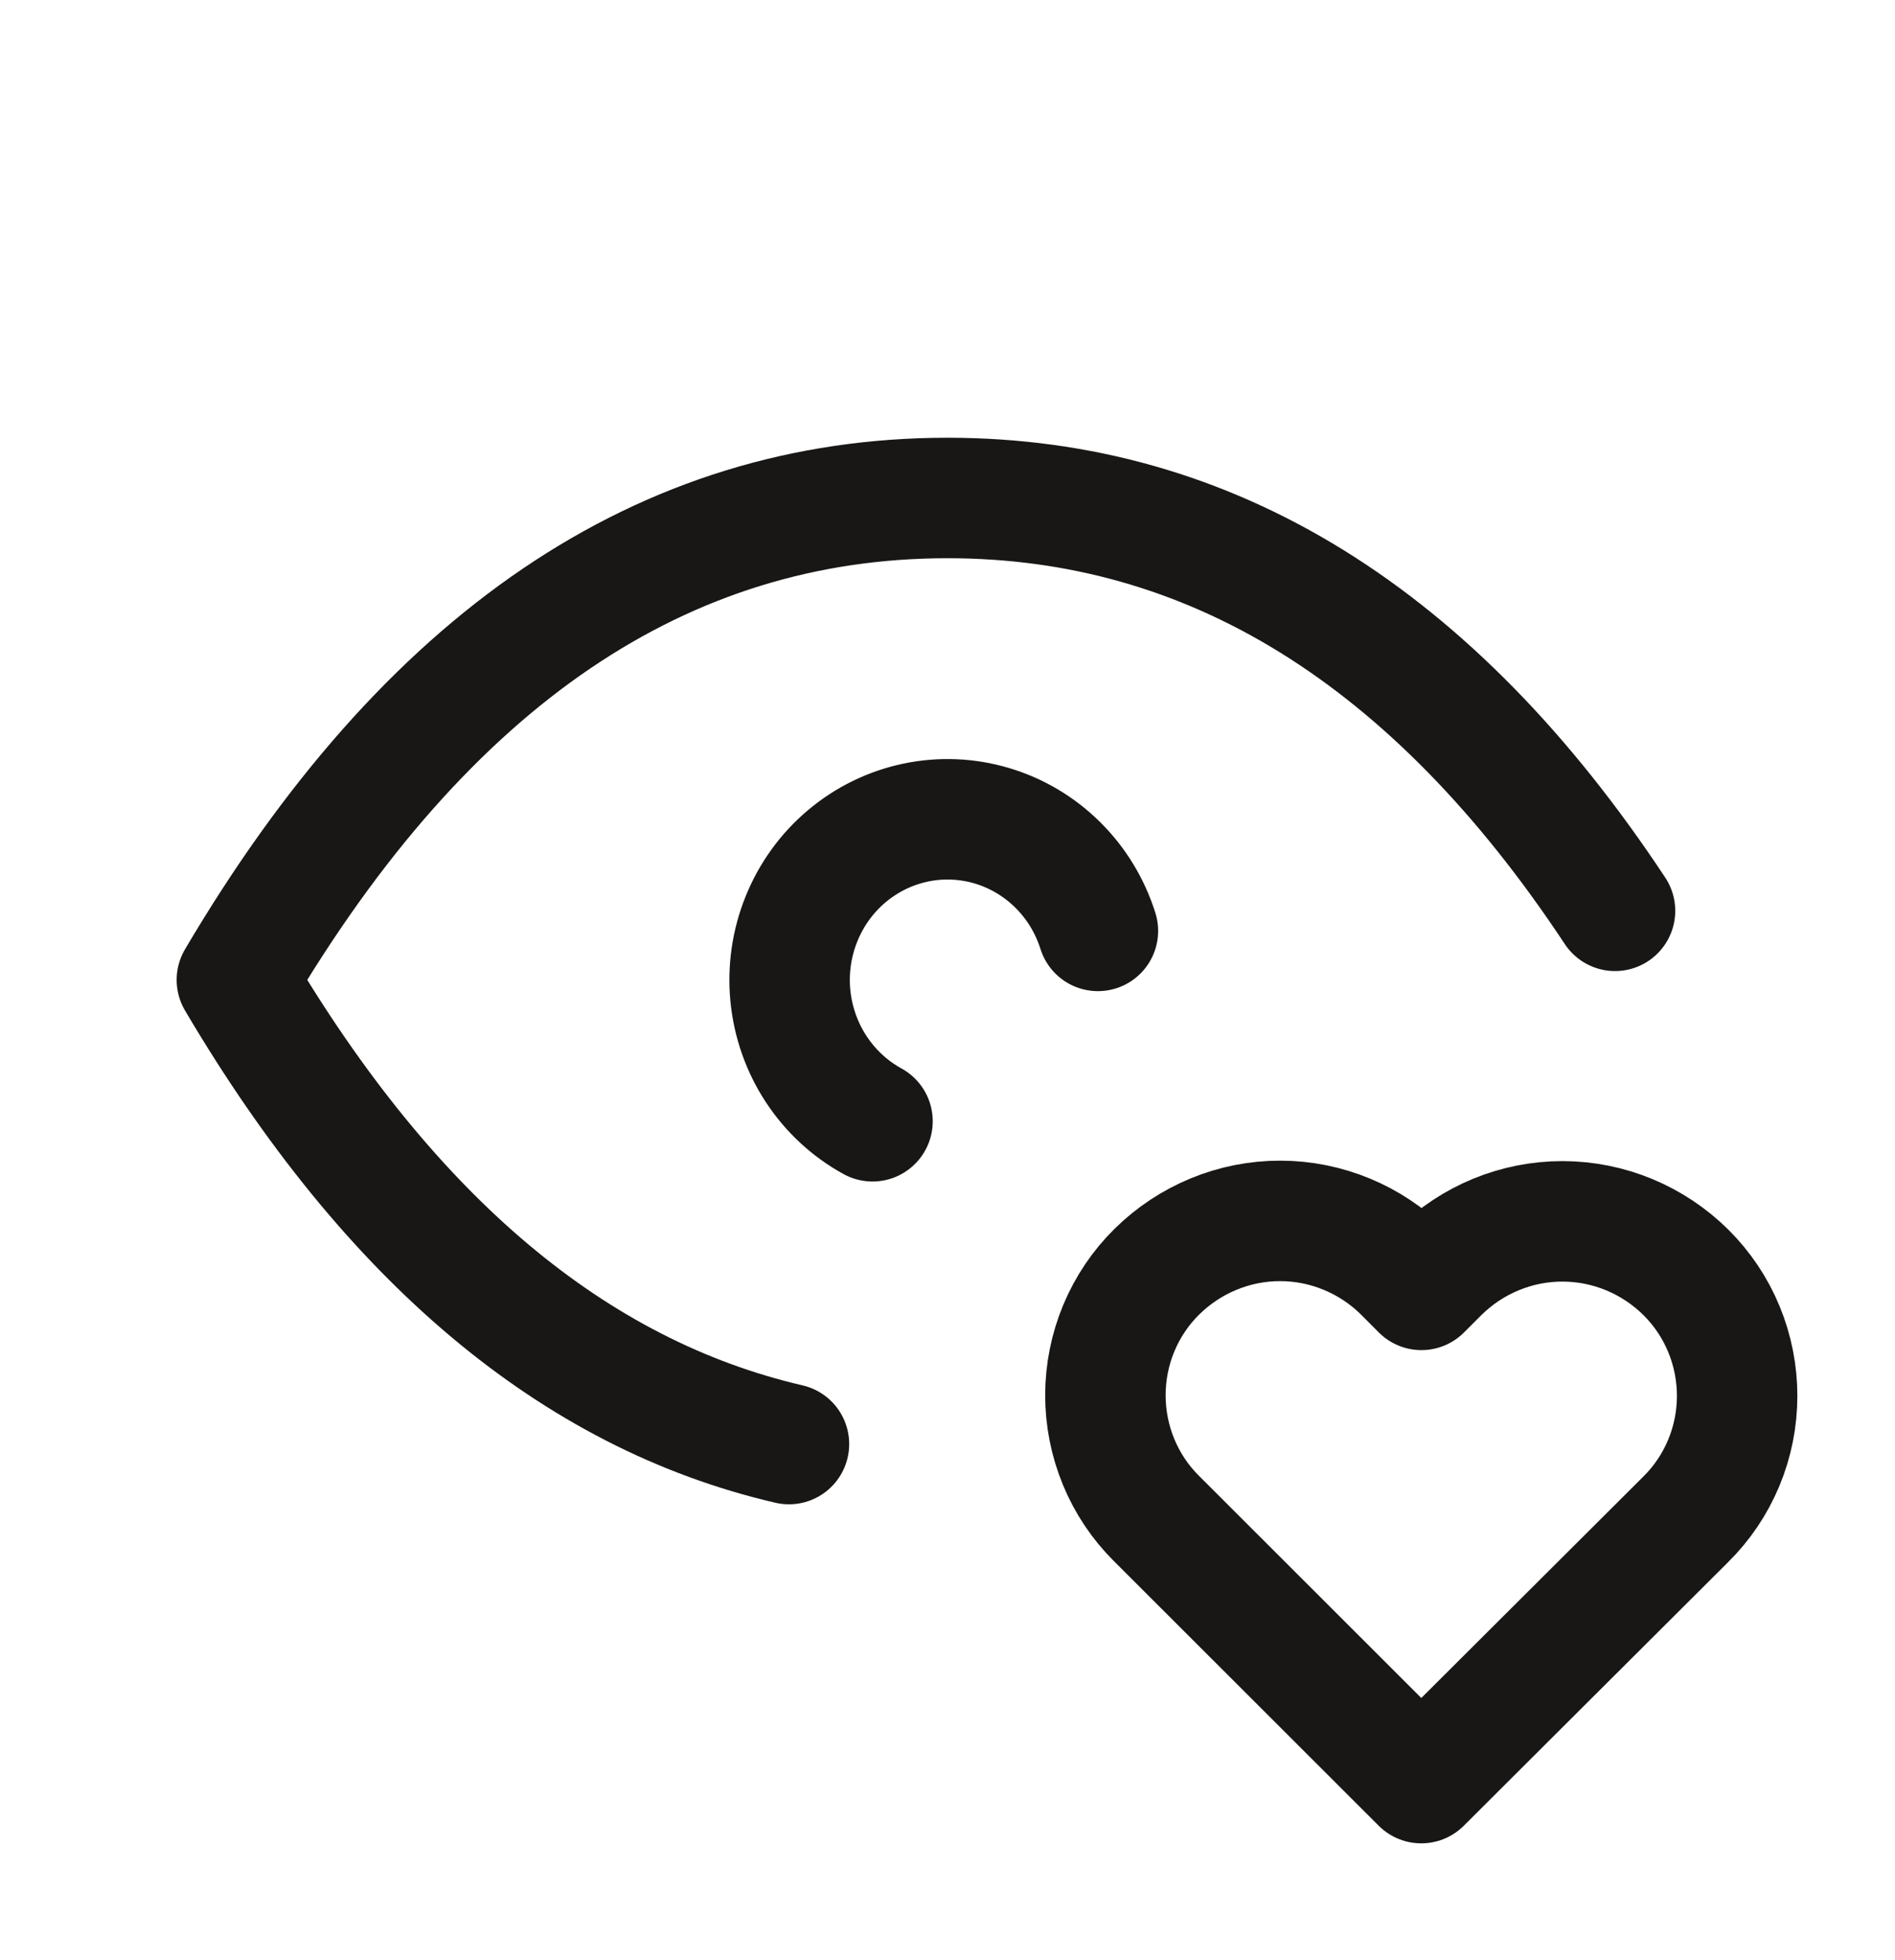 <svg width="59" height="61" viewBox="0 0 59 61" fill="none" xmlns="http://www.w3.org/2000/svg">
<g clip-path="url(#clip0_509_3863)">
<path d="M34.183 28.975C33.938 28.196 33.508 27.49 32.932 26.92C32.356 26.349 31.651 25.93 30.878 25.701C30.106 25.472 29.29 25.439 28.503 25.605C27.715 25.771 26.98 26.131 26.36 26.654C25.741 27.176 25.258 27.845 24.953 28.602C24.647 29.359 24.529 30.18 24.608 30.994C24.688 31.808 24.962 32.59 25.408 33.271C25.854 33.952 26.457 34.512 27.165 34.9" stroke="#191715" stroke-width="3.75" stroke-linecap="round" stroke-linejoin="round"/>
<path d="M24.564 44.947C17.872 43.395 12.142 38.58 7.375 30.5C13.275 20.5 20.65 15.5 29.5 15.5C37.691 15.5 44.619 19.785 50.283 28.35" stroke="#191715" stroke-width="3.75" stroke-linecap="round" stroke-linejoin="round"/>
<path d="M44.25 55.5L52.485 47.29C52.99 46.792 53.392 46.195 53.667 45.537C53.942 44.878 54.084 44.17 54.085 43.454C54.086 42.738 53.946 42.03 53.673 41.37C53.401 40.71 53.001 40.113 52.498 39.612C51.471 38.591 50.092 38.018 48.655 38.015C47.218 38.012 45.837 38.58 44.806 39.597L44.255 40.148L43.707 39.597C42.68 38.577 41.301 38.004 39.865 38.001C38.429 37.998 37.048 38.566 36.017 39.583C35.512 40.081 35.11 40.677 34.835 41.336C34.56 41.994 34.418 42.703 34.416 43.418C34.415 44.134 34.555 44.842 34.827 45.502C35.099 46.162 35.499 46.76 36.002 47.26L44.25 55.5Z" stroke="#191715" stroke-width="3.75" stroke-linecap="round" stroke-linejoin="round"/>
</g>
<defs>
<clipPath id="clip0_509_3863">
<rect width="59" height="60" fill="white" transform="translate(0 0.5)"/>
</clipPath>
</defs>
</svg>
